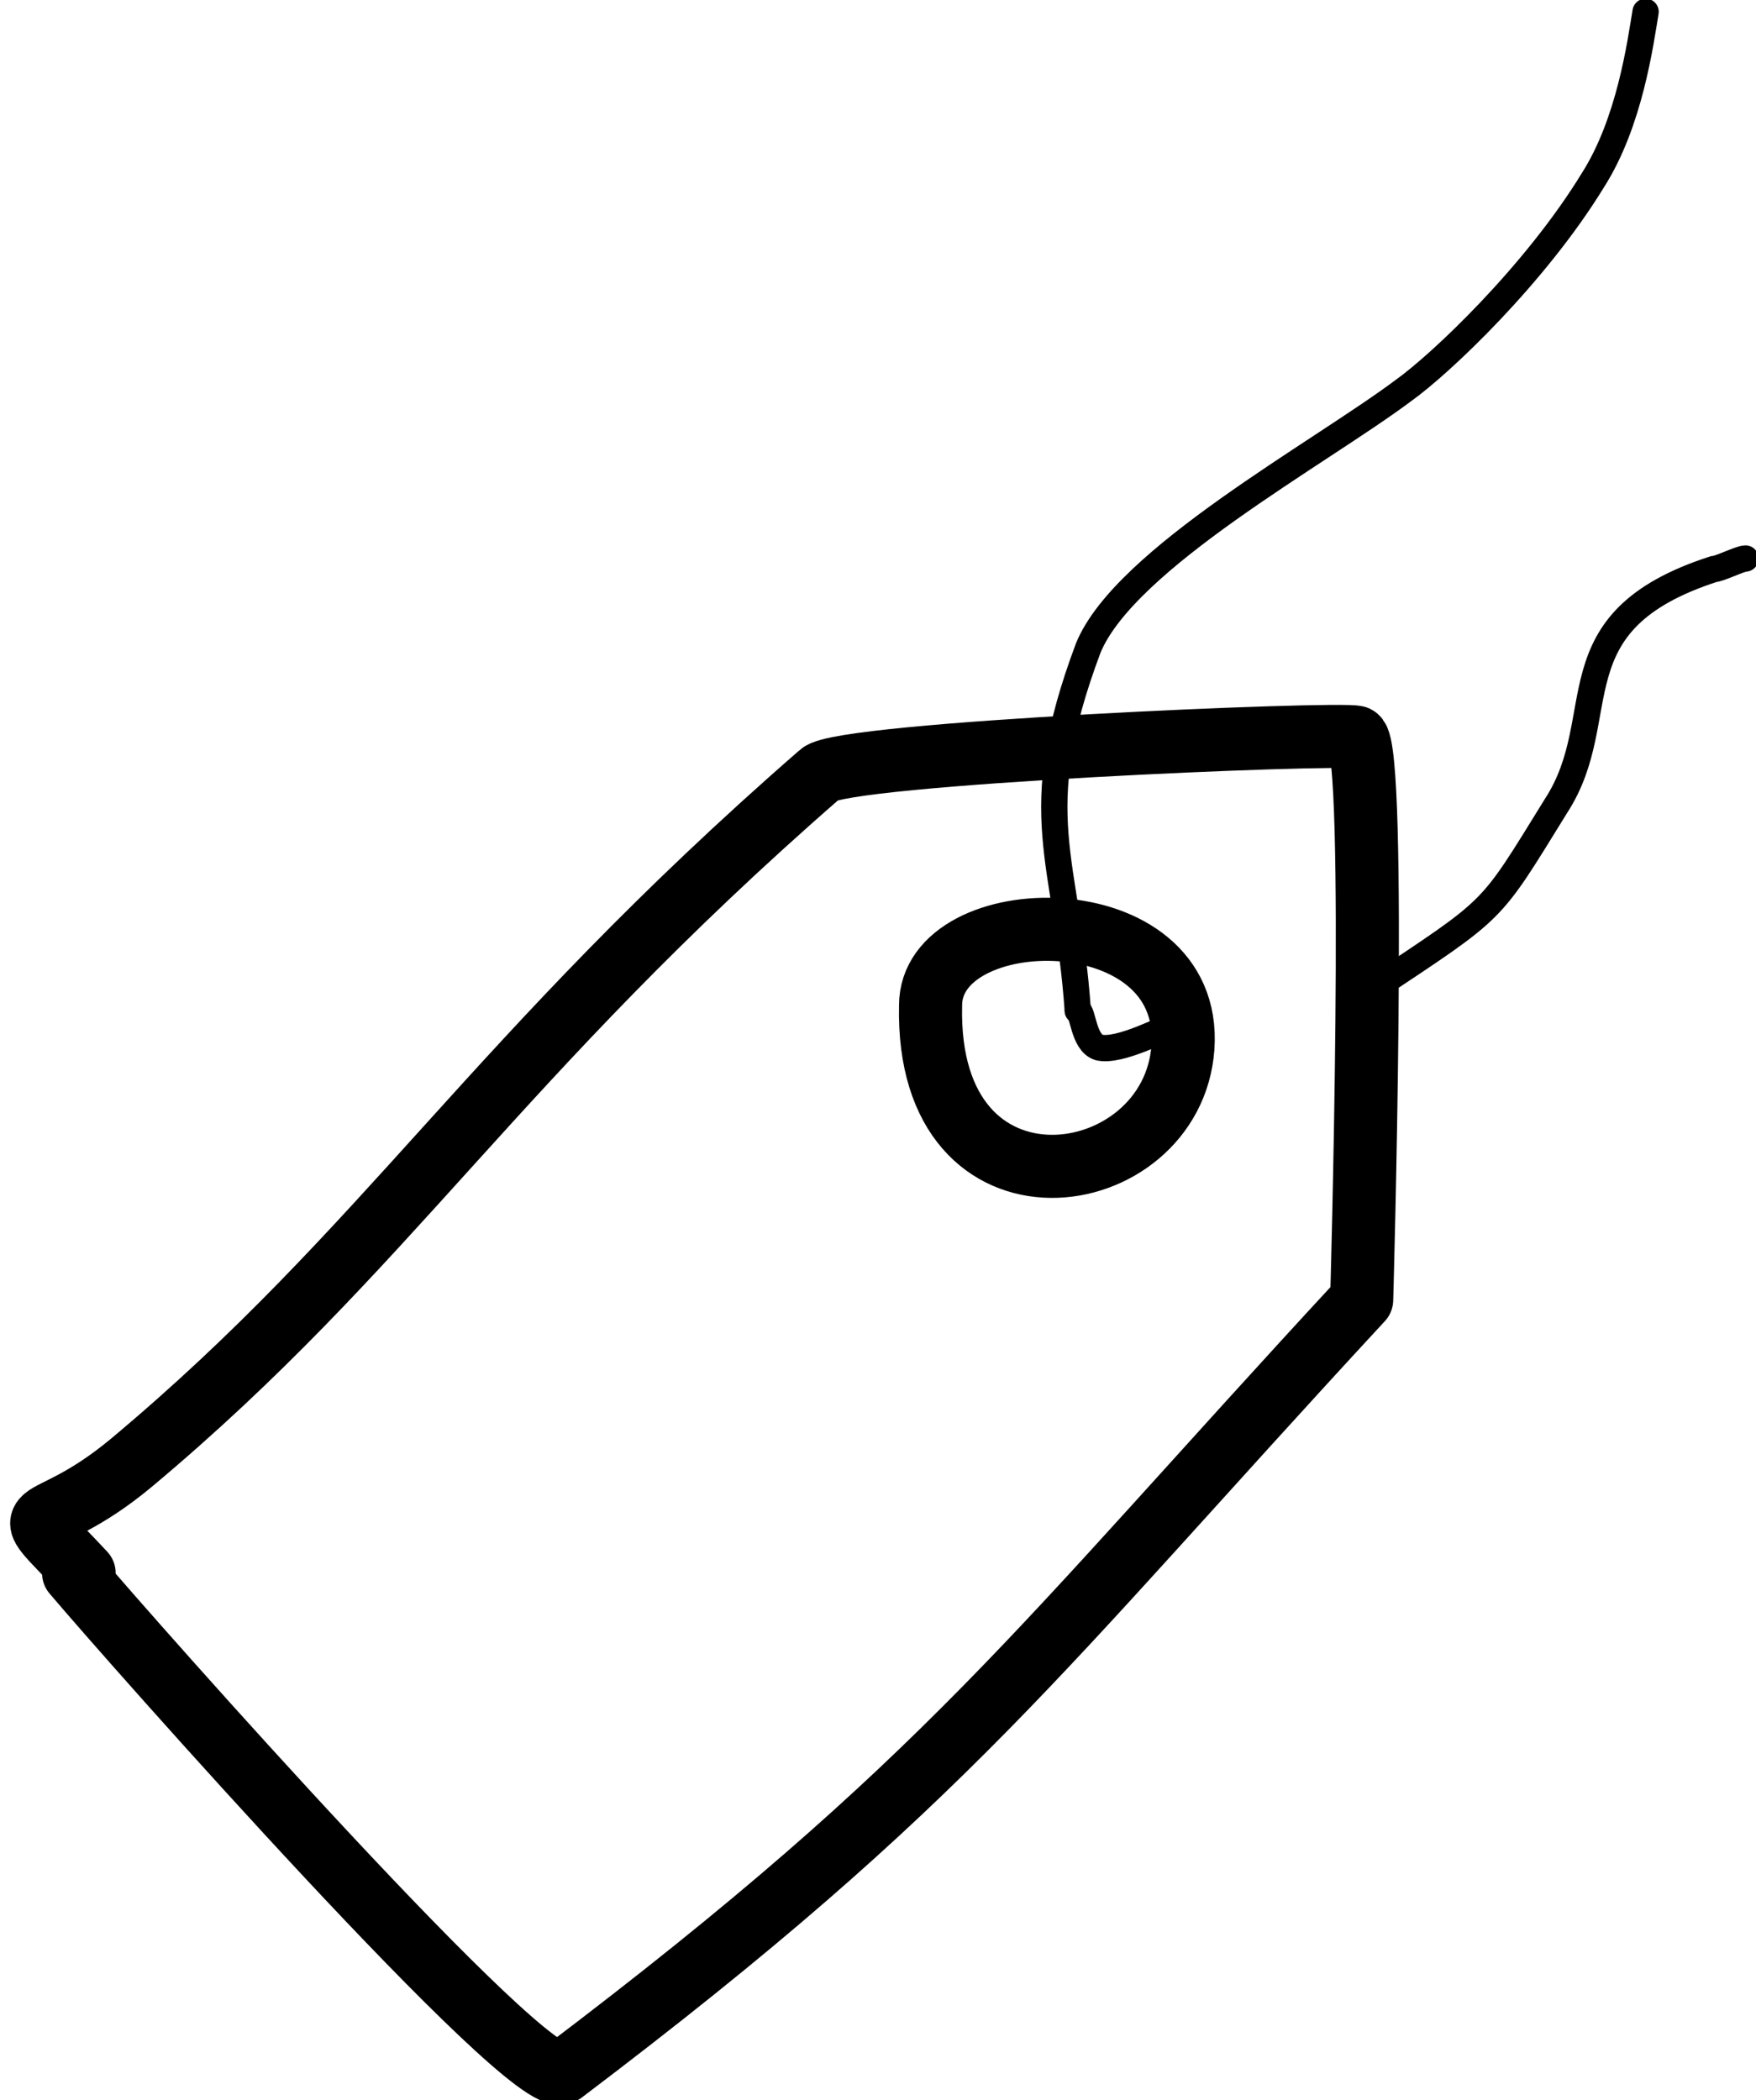 <?xml version="1.0" encoding="UTF-8"?>
<!DOCTYPE svg PUBLIC "-//W3C//DTD SVG 1.1//EN" "http://www.w3.org/Graphics/SVG/1.1/DTD/svg11.dtd">
<!-- Creator: CorelDRAW 2018 (64-Bit) -->
<svg xmlns="http://www.w3.org/2000/svg" xml:space="preserve" width="7.855mm" height="9.395mm" version="1.1" style="shape-rendering:geometricPrecision; text-rendering:geometricPrecision; image-rendering:optimizeQuality; fill-rule:evenodd; clip-rule:evenodd"
viewBox="0 0 3.34 3.99"
 xmlns:xlink="http://www.w3.org/1999/xlink">
 <defs>
  <style type="text/css">
   <![CDATA[
    .str1 {stroke:black;stroke-width:0.12;stroke-linecap:round;stroke-linejoin:round;stroke-miterlimit:22.926}
    .str0 {stroke:black;stroke-width:0.12;stroke-linecap:round;stroke-linejoin:round;stroke-miterlimit:22.926}
    .str2 {stroke:black;stroke-width:0.05;stroke-linecap:round;stroke-linejoin:round;stroke-miterlimit:22.926}
    .fil0 {fill:none}
   ]]>
  </style>
 </defs>
 <g id="Layer_x0020_1">
  <g id="_1419794286896">
   <path class="fil0 str0" d="M0.14 2.99c0.11,0.13 0.87,0.99 0.93,0.95 0.74,-0.56 0.9,-0.8 1.52,-1.47 0,-0 0.03,-1.05 -0.01,-1.07 -0.03,-0.01 -0.98,0.03 -1.02,0.07 -0.62,0.54 -0.82,0.9 -1.31,1.31 -0.18,0.15 -0.23,0.06 -0.09,0.21z"/>
   <path class="fil0 str1" d="M1.77 1.91c-0.01,0.43 0.46,0.36 0.48,0.08 0.02,-0.29 -0.48,-0.28 -0.48,-0.08z"/>
   <path class="fil0 str2" d="M2.05 1.92c-0.02,-0.29 -0.1,-0.37 0.02,-0.69 0.07,-0.17 0.44,-0.37 0.6,-0.49 0.07,-0.05 0.25,-0.22 0.36,-0.4 0.07,-0.11 0.09,-0.26 0.1,-0.32"/>
   <path class="fil0 str2" d="M2.05 1.92c0.01,0 0.01,0.06 0.04,0.07 0.04,0.01 0.13,-0.04 0.14,-0.04"/>
   <path class="fil0 str2" d="M2.61 1.88c0.24,-0.16 0.22,-0.14 0.35,-0.35 0.11,-0.17 -0.01,-0.35 0.3,-0.45 0.01,-0 0.05,-0.02 0.06,-0.02"/>
  </g>
 </g>
</svg>
